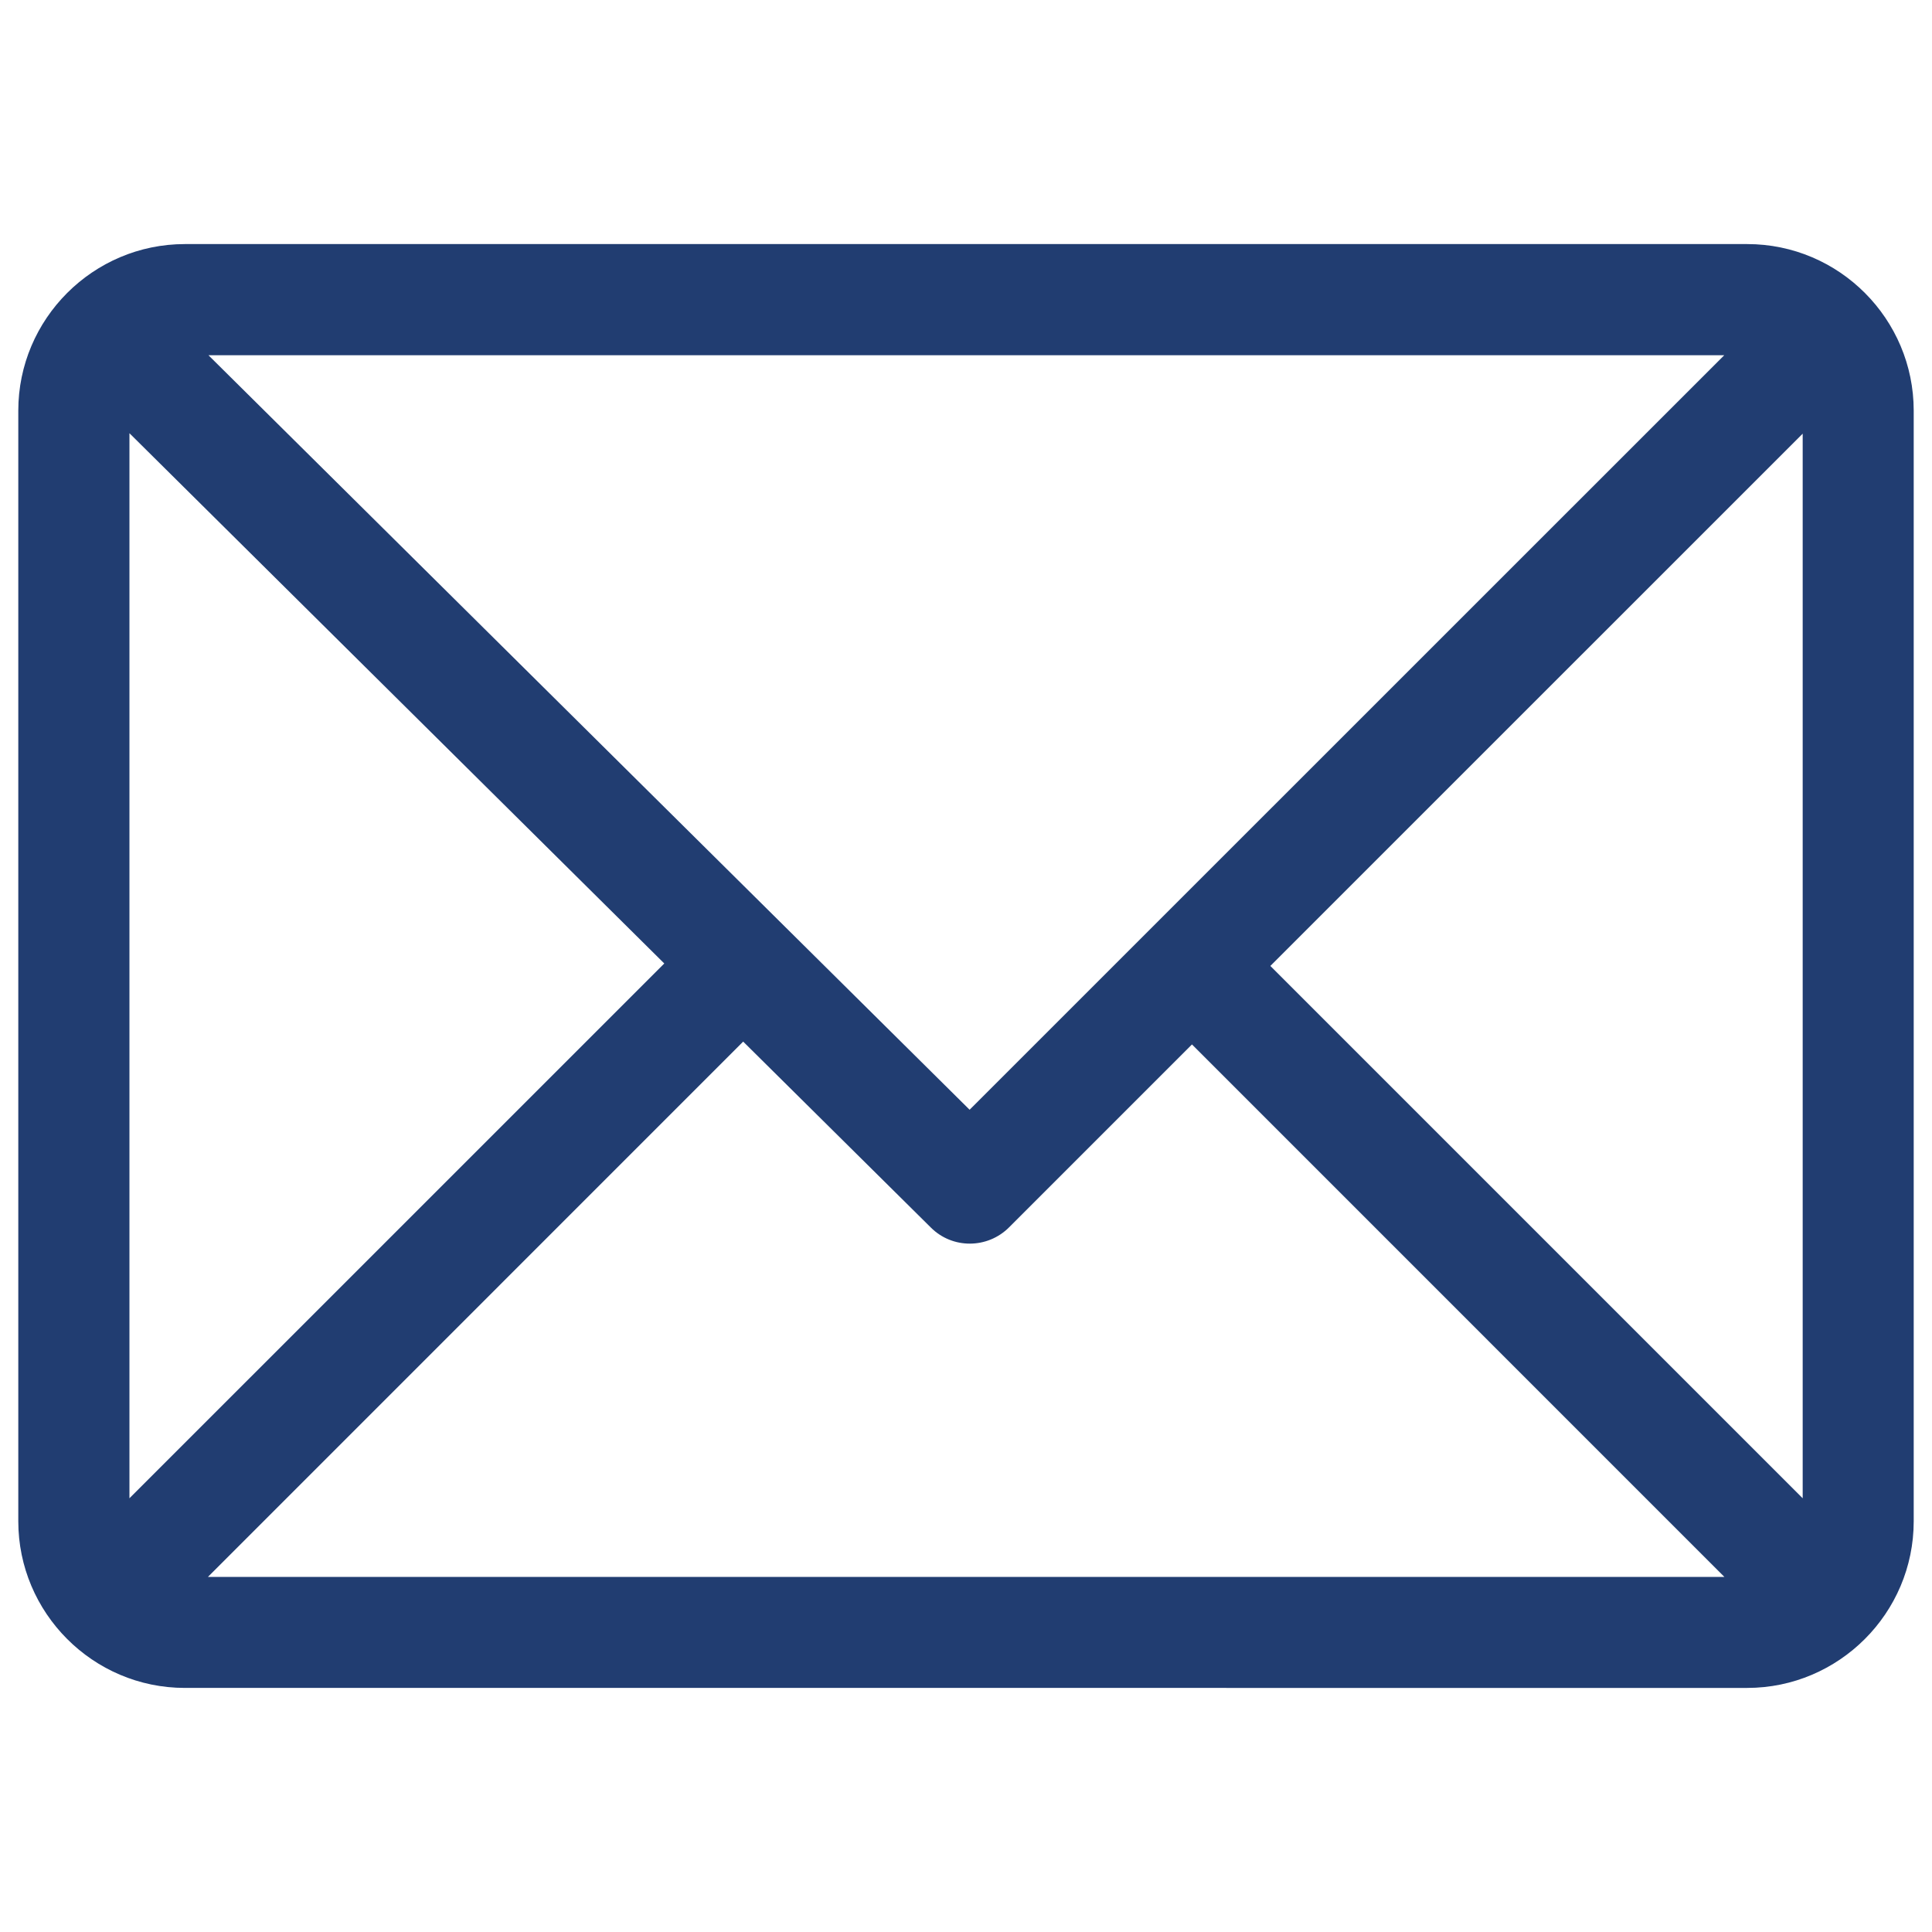 <?xml version="1.0" encoding="utf-8"?>
<!-- Generator: Adobe Illustrator 16.0.0, SVG Export Plug-In . SVG Version: 6.00 Build 0)  -->
<!DOCTYPE svg PUBLIC "-//W3C//DTD SVG 1.0//EN" "http://www.w3.org/TR/2001/REC-SVG-20010904/DTD/svg10.dtd">
<svg version="1.0" id="Layer_1" xmlns="http://www.w3.org/2000/svg" xmlns:xlink="http://www.w3.org/1999/xlink" x="0px" y="0px"
	 width="30px" height="30px" viewBox="0 0 30 30" enable-background="new 0 0 30 30" xml:space="preserve">
<g>
	<g>
		<g>
			<path fill="#213D71" d="M27.13,3.79H2.871c-1.425,0-2.587,1.162-2.587,2.587v17.245c0,1.421,1.157,2.588,2.587,2.588H27.13
				c1.422,0,2.586-1.16,2.586-2.588V6.377C29.716,4.956,28.561,3.79,27.13,3.79z M26.774,5.516L15.056,17.232L3.237,5.516H26.774z
				 M2.01,23.265V6.727l8.305,8.234L2.01,23.265z M3.229,24.486l8.311-8.312l2.914,2.887c0.336,0.336,0.881,0.332,1.216-0.004
				l2.839-2.839l8.267,8.268H3.229L3.229,24.486z M27.992,23.265l-8.266-8.266l8.266-8.265V23.265L27.992,23.265z"/>
		</g>
	</g>
</g>
</svg>
